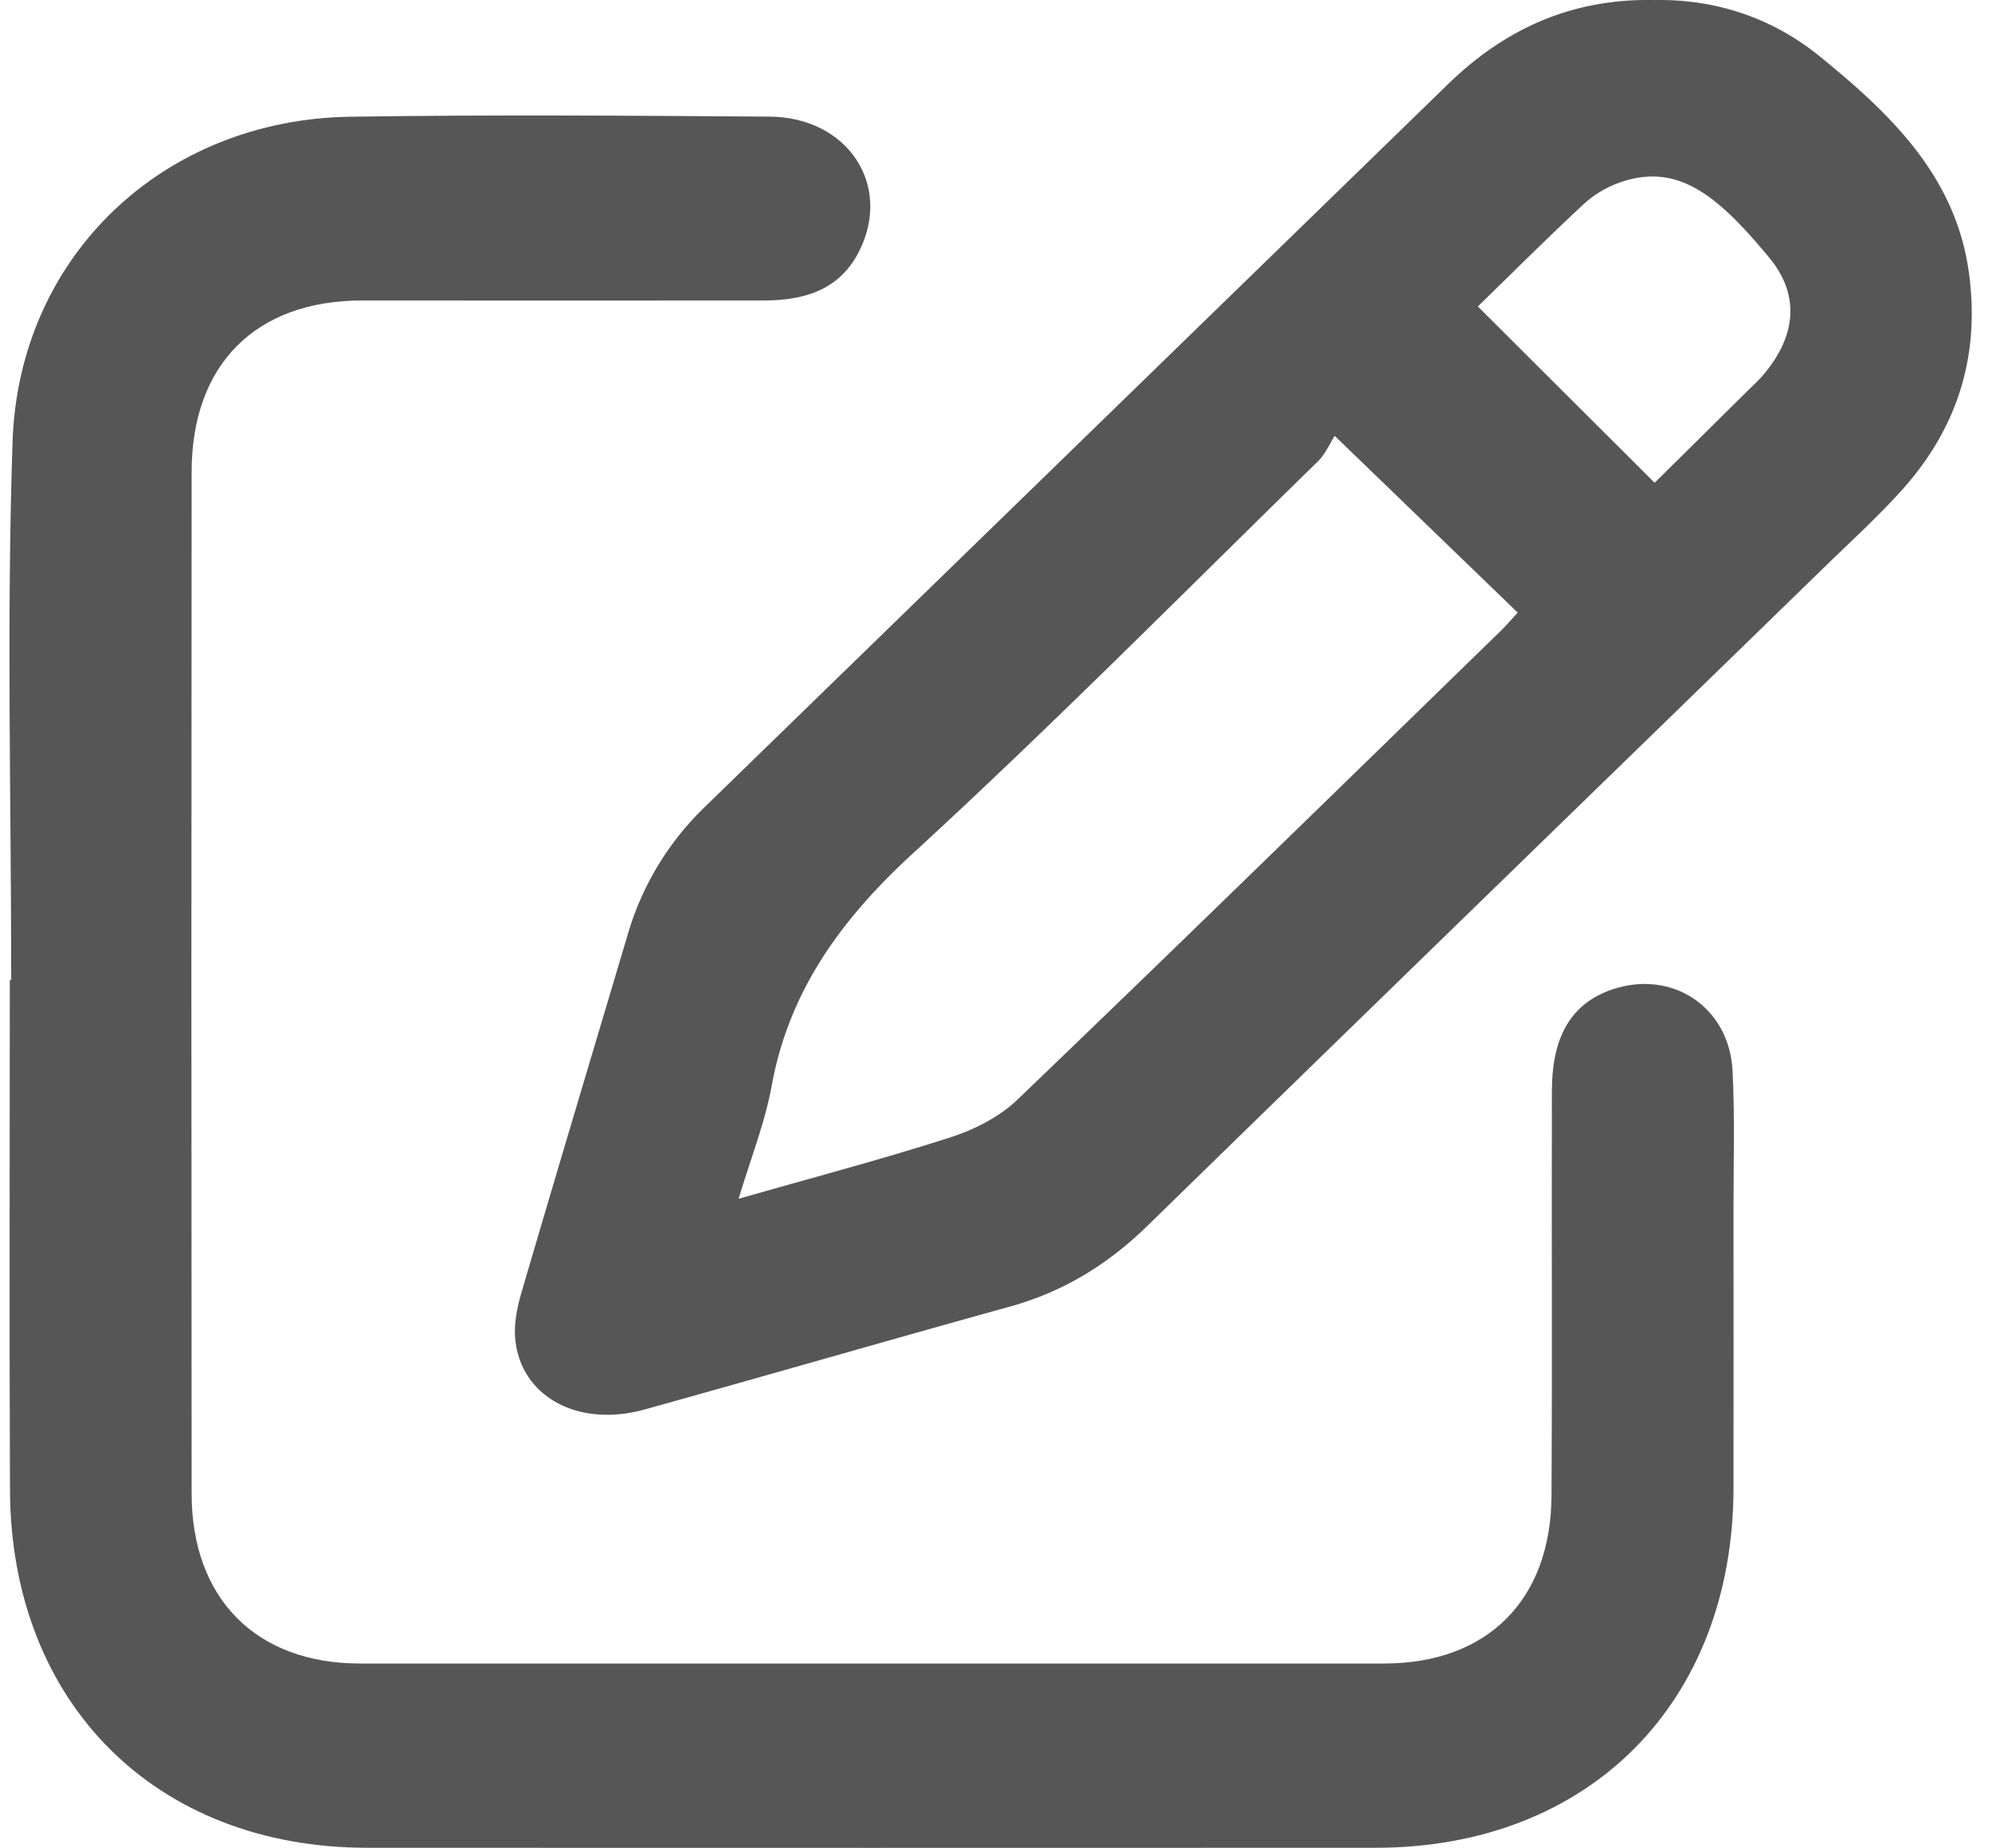 <svg xmlns="http://www.w3.org/2000/svg" width="69" height="64" fill="none"><path fill="#565656" d="M.388 33.945c0-6.214-.162-12.437.047-18.646.219-6.45 5.239-11.157 11.688-11.256 4.84-.073 9.685-.038 14.525-.004 2.722.017 4.27 2.379 3.107 4.672-.69 1.361-1.934 1.696-3.321 1.696-4.63.005-9.257 0-13.887 0-3.694 0-5.906 2.216-5.91 5.94-.01 11.787-.01 23.58 0 35.368 0 3.654 2.233 5.9 5.837 5.9h35.465c3.573 0 5.782-2.19 5.803-5.81.026-4.68 0-9.362.013-14.042.008-1.907.697-3.015 2.084-3.492 2.063-.704 4.053.593 4.173 2.8.081 1.568.034 3.144.034 4.715 0 3.251.004 6.502 0 9.753-.013 7.433-5.003 12.453-12.39 12.458-11.644.004-23.285.004-34.93 0-7.33 0-12.346-5.008-12.38-12.372C.32 45.729.34 39.837.34 33.94h.047v.004Z"/><path fill="#565656" d="M57.293.002c2.099-.042 4.07.597 5.729 1.941 2.474 2.008 4.735 4.173 5.183 7.536.384 2.887-.414 5.392-2.376 7.55-.82.903-1.728 1.733-2.607 2.587-7.827 7.616-15.664 15.218-23.479 22.842-1.36 1.327-2.9 2.28-4.76 2.795-4.224 1.17-8.43 2.39-12.653 3.563-2.312.643-4.309-.452-4.484-2.46-.047-.53.073-1.099.226-1.621 1.212-4.14 2.453-8.27 3.682-12.406a10.041 10.041 0 0 1 2.679-4.4L50.177 2.896c1.941-1.879 4.24-2.949 7.116-2.895Zm-11.057 15.09c-.167.252-.32.63-.593.895-4.654 4.546-9.227 9.17-14.022 13.571-2.487 2.282-4.292 4.758-4.893 8.06-.23 1.26-.717 2.48-1.143 3.902 2.589-.742 4.974-1.369 7.311-2.12.84-.269 1.715-.709 2.334-1.302 5.605-5.375 11.155-10.8 16.718-16.213.239-.232.46-.49.623-.668-2.087-2.015-4.091-3.952-6.34-6.122l.005-.004Zm4.957-4.476c2.073 2.07 4.065 4.052 6.121 6.105 1.07-1.057 2.163-2.14 3.255-3.218.175-.17.354-.336.512-.523 1.135-1.34 1.28-2.758.2-4.06-1.761-2.124-3.148-3.306-5.157-2.605a3.658 3.658 0 0 0-1.258.746c-1.28 1.19-2.513 2.423-3.678 3.555h.005Z"/></svg>